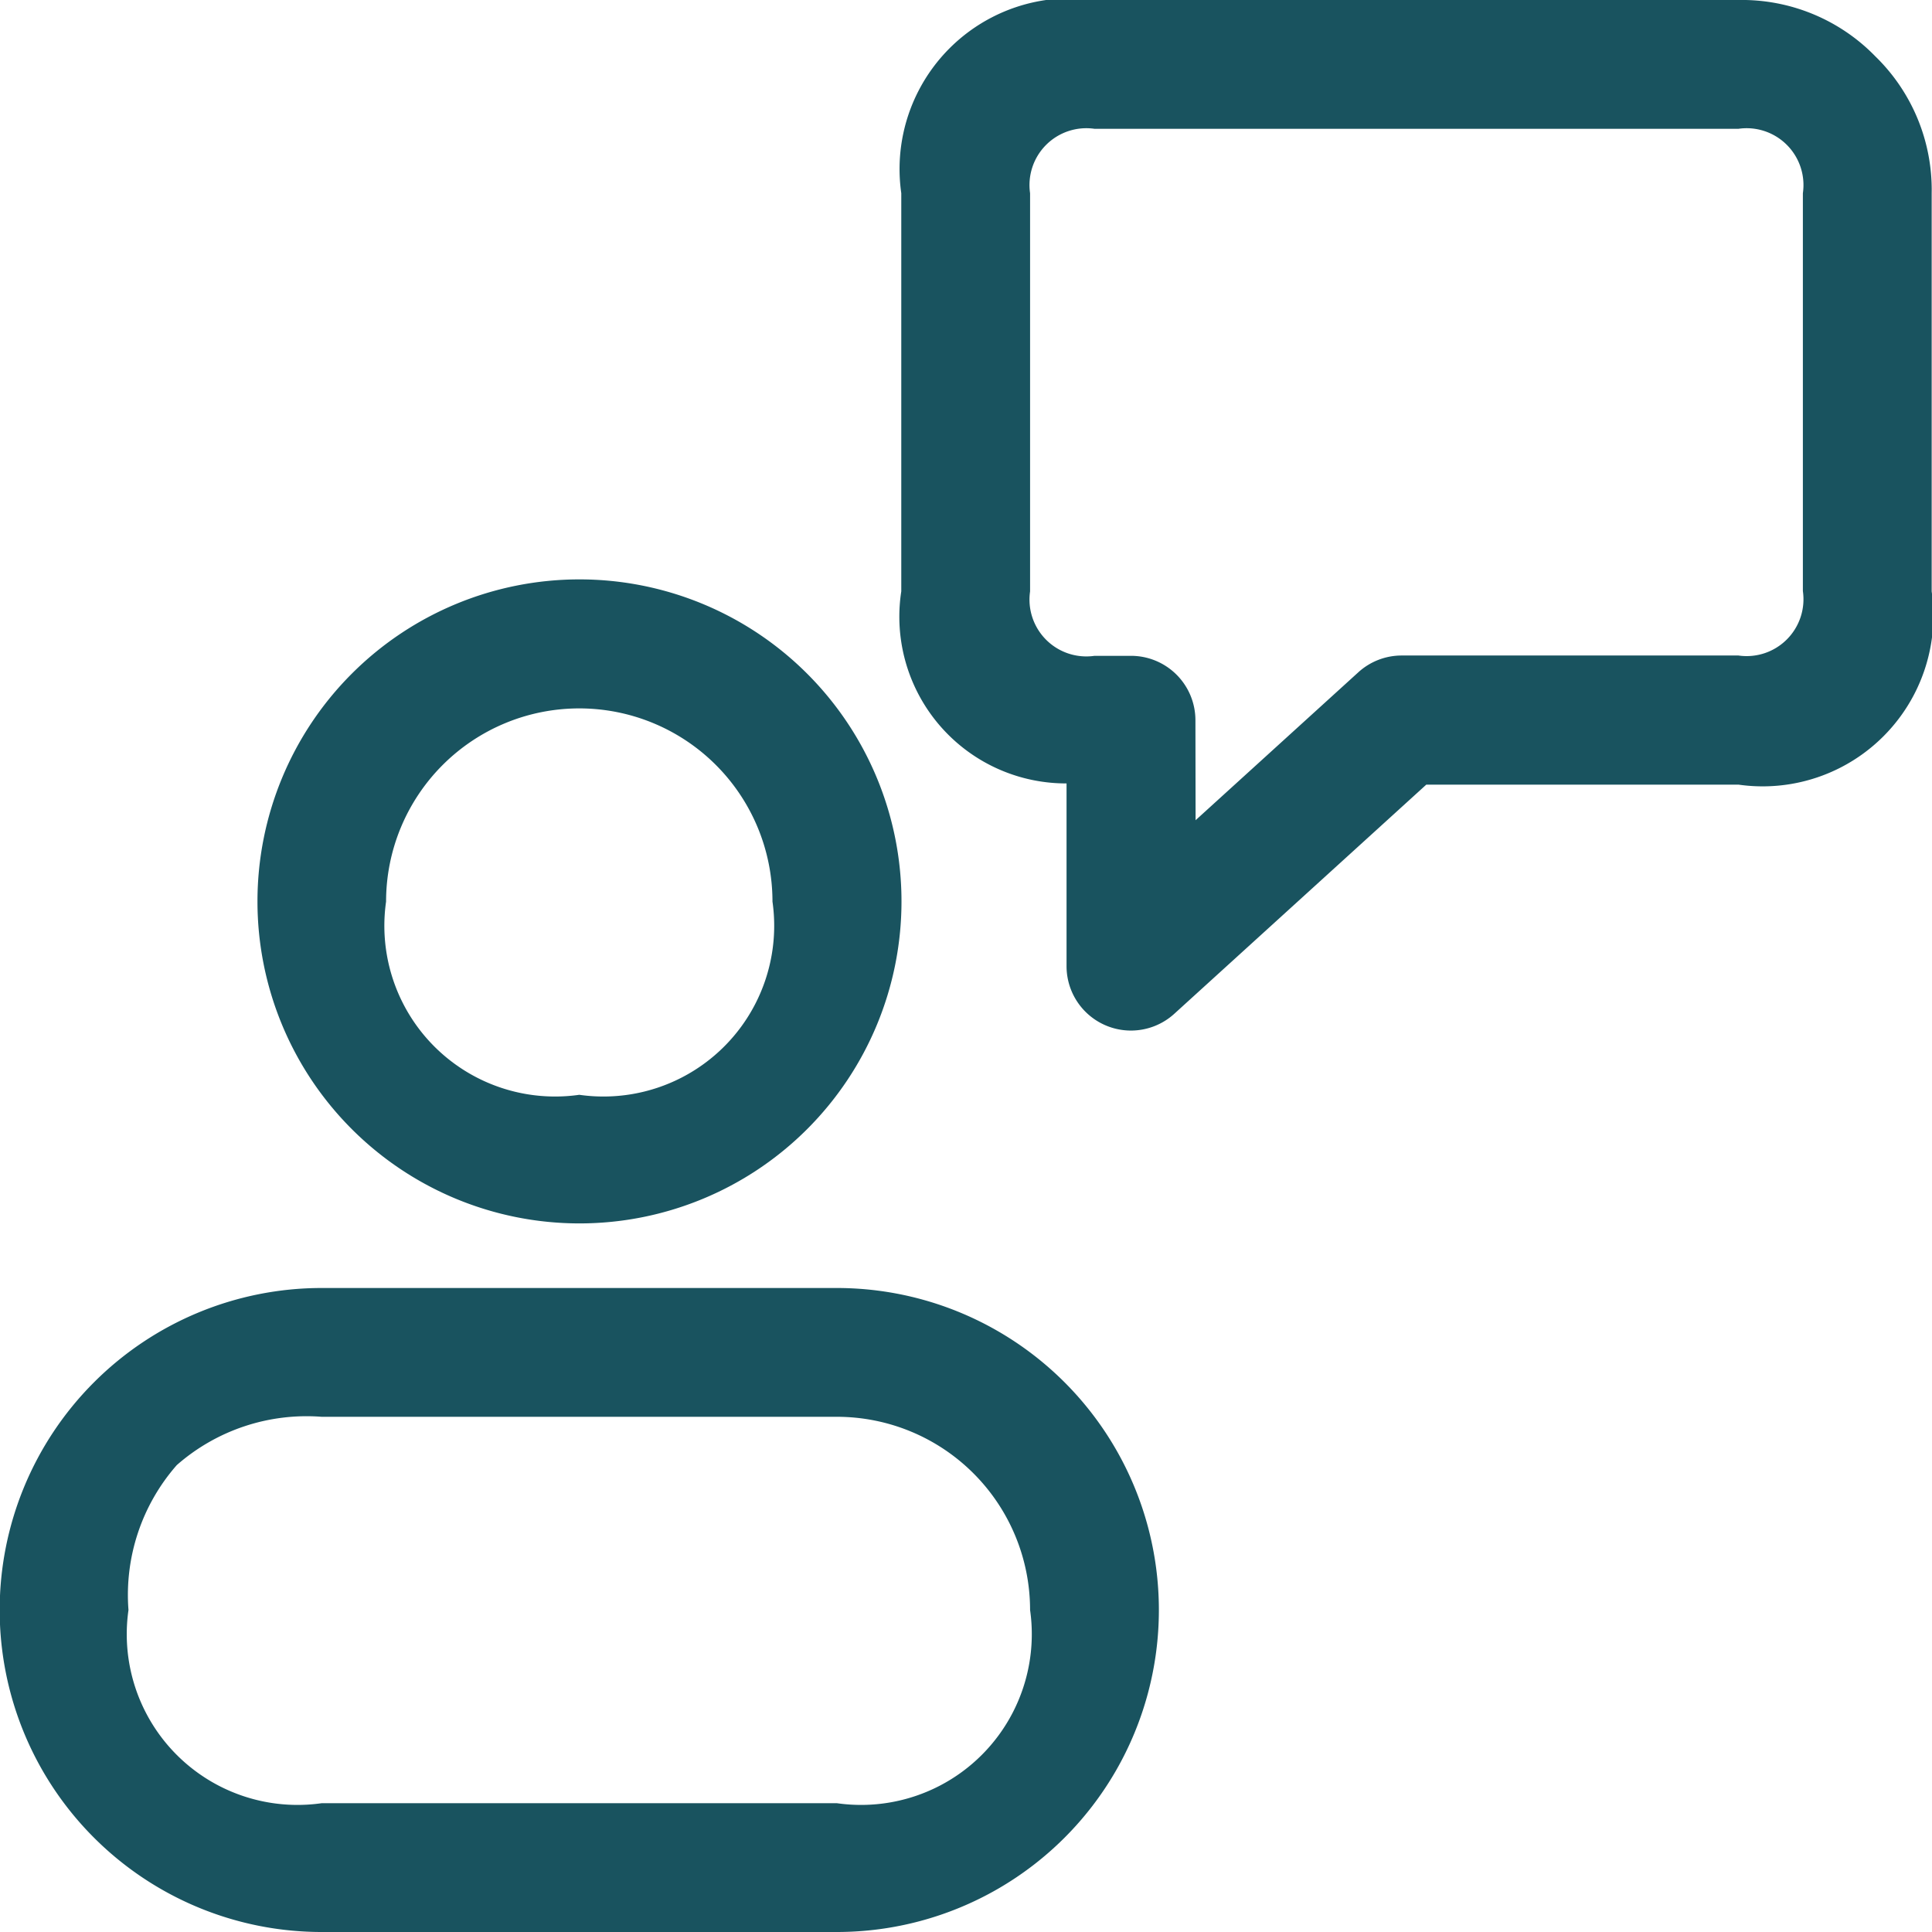 <?xml version="1.0" encoding="UTF-8"?> <svg xmlns="http://www.w3.org/2000/svg" width="24" height="24" viewBox="0 0 24 24"><path id="noun-support-service-4934663" d="M110.8,18.2a2.312,2.312,0,0,1,.7,1.7v4.947a2.121,2.121,0,0,1-2.4,2.4h-3.878l-3.131,2.847a.8.8,0,0,1-.538.208.8.8,0,0,1-.8-.8V27.232A2.071,2.071,0,0,1,98.7,24.846V19.9a2.121,2.121,0,0,1,2.4-2.4h8a2.312,2.312,0,0,1,1.7.7Zm-8.444,9.489,2.022-1.838a.8.8,0,0,1,.538-.208H109.1a.706.706,0,0,0,.8-.8V19.9a.706.706,0,0,0-.8-.8h-8a.706.706,0,0,0-.8.8v4.947a.706.706,0,0,0,.8.8h.454a.8.8,0,0,1,.8.8Zm-10.482-1.82a4,4,0,1,1,5.657,5.657,4,4,0,1,1-5.657-5.657ZM94.7,31.1a2.121,2.121,0,0,0,2.4-2.4,2.4,2.4,0,0,0-4.8,0A2.121,2.121,0,0,0,94.7,31.1Zm3.2,2.4a4,4,0,0,1,4,4h0a4,4,0,0,1-4,4H91.5a4,4,0,0,1-4-4h0a4,4,0,0,1,4-4Zm-8.2,2.2a2.444,2.444,0,0,0-.6,1.8h0a2.121,2.121,0,0,0,2.4,2.4h6.4a2.121,2.121,0,0,0,2.4-2.4h0a2.4,2.4,0,0,0-2.4-2.4H91.5A2.444,2.444,0,0,0,89.7,35.7Z" transform="translate(-87.504 -17.5)" fill="#19535f" fill-rule="evenodd"></path></svg> 